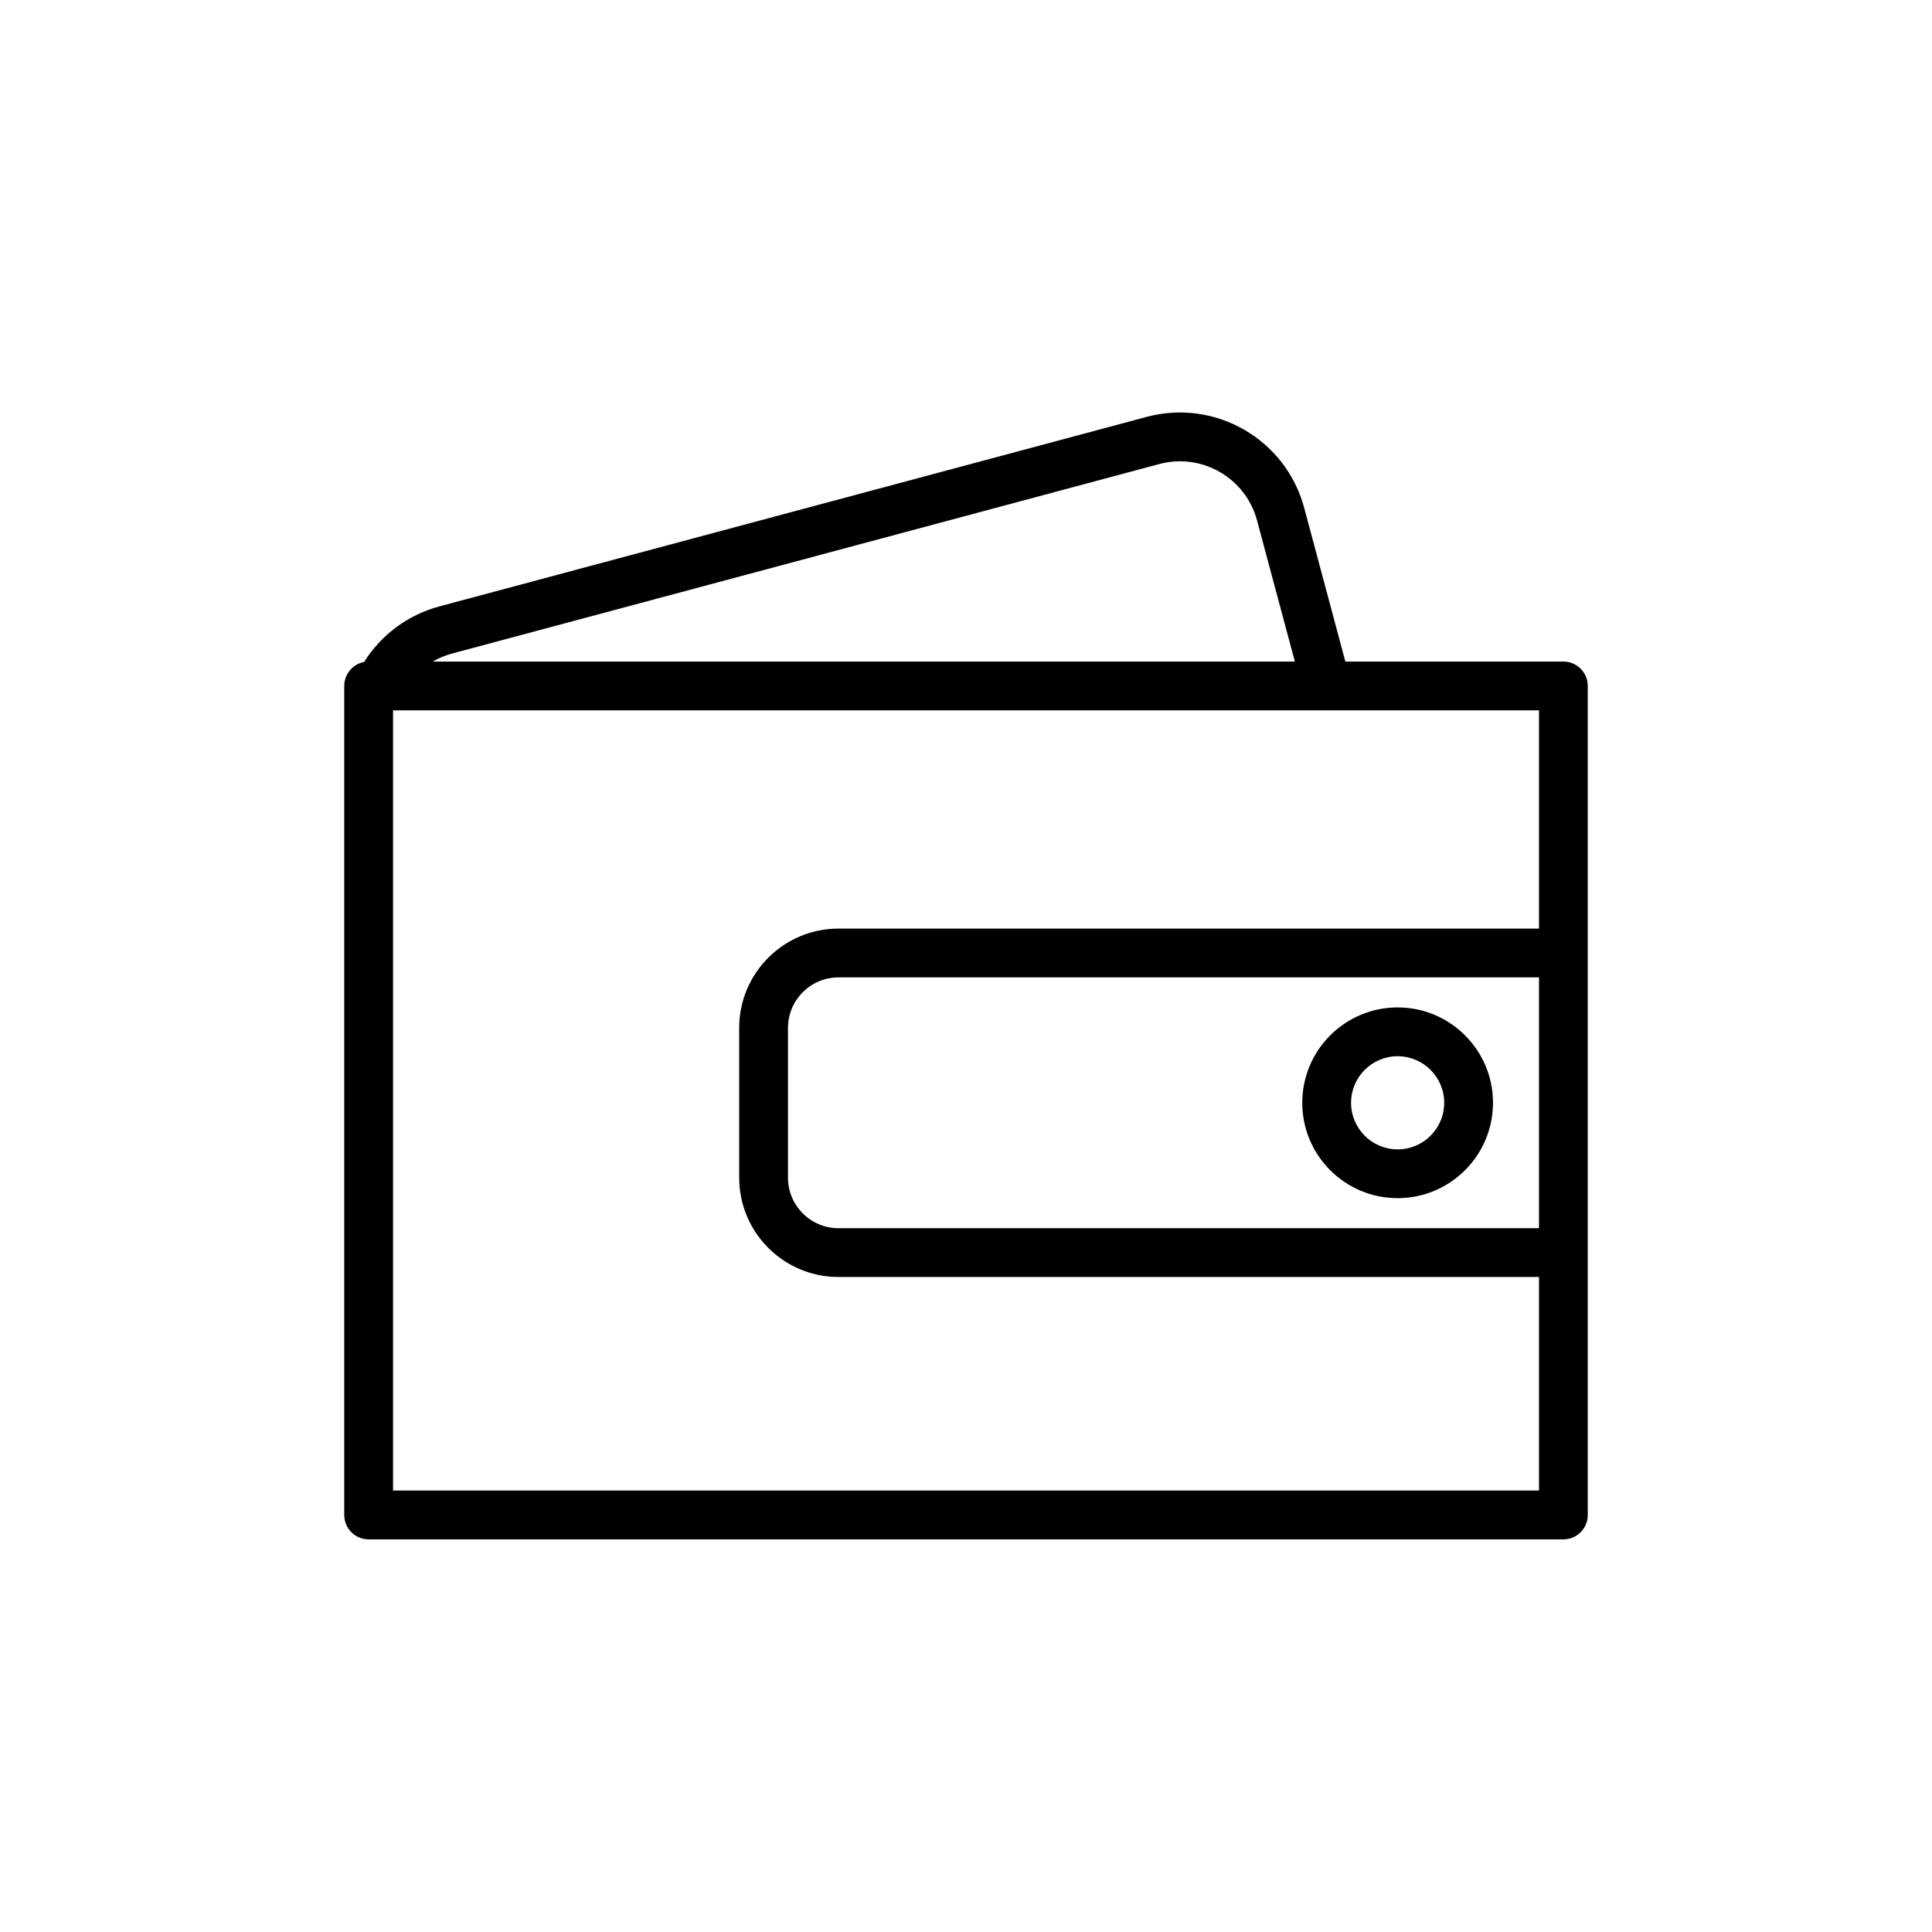 <?xml version="1.0" encoding="UTF-8"?>
<!-- Uploaded to: SVG Repo, www.svgrepo.com, Generator: SVG Repo Mixer Tools -->
<svg fill="#000000" width="800px" height="800px" version="1.1" viewBox="144 144 512 512" xmlns="http://www.w3.org/2000/svg">
 <path d="m240.49 319.43c4.418-7.008 11.379-12.434 20-14.742l187.39-50.211c18.168-4.867 36.875 5.93 41.742 24.102l10.914 40.738h57.777c3.57 0 6.465 2.894 6.465 6.465v219.7c0 3.574-2.894 6.469-6.465 6.469h-316.62c-3.57 0-6.465-2.894-6.465-6.469v-219.7c0-3.16 2.269-5.789 5.266-6.352zm311.36 12.82h-303.69v206.76h303.69v-56.594h-185.64c-14.523 0-26.316-11.793-26.316-26.316v-39.699c0-14.523 11.793-26.316 26.316-26.316h185.64zm0 70.766h-185.64c-7.387 0-13.383 6-13.383 13.387v39.699c0 7.387 5.996 13.383 13.383 13.383h185.64zm-37.465 7.961c-13.949 0-25.273 11.324-25.273 25.273s11.324 25.273 25.273 25.273c13.949 0 25.273-11.324 25.273-25.273s-11.324-25.273-25.273-25.273zm0 12.934c6.812 0 12.344 5.527 12.344 12.34s-5.531 12.344-12.344 12.344c-6.809 0-12.34-5.531-12.34-12.344s5.531-12.34 12.34-12.34zm-27.234-104.59-10.02-37.391c-3.019-11.277-14.629-17.977-25.902-14.957 0 0-187.39 50.211-187.39 50.211-1.848 0.492-3.574 1.219-5.152 2.137z" fill-rule="evenodd"/>
</svg>